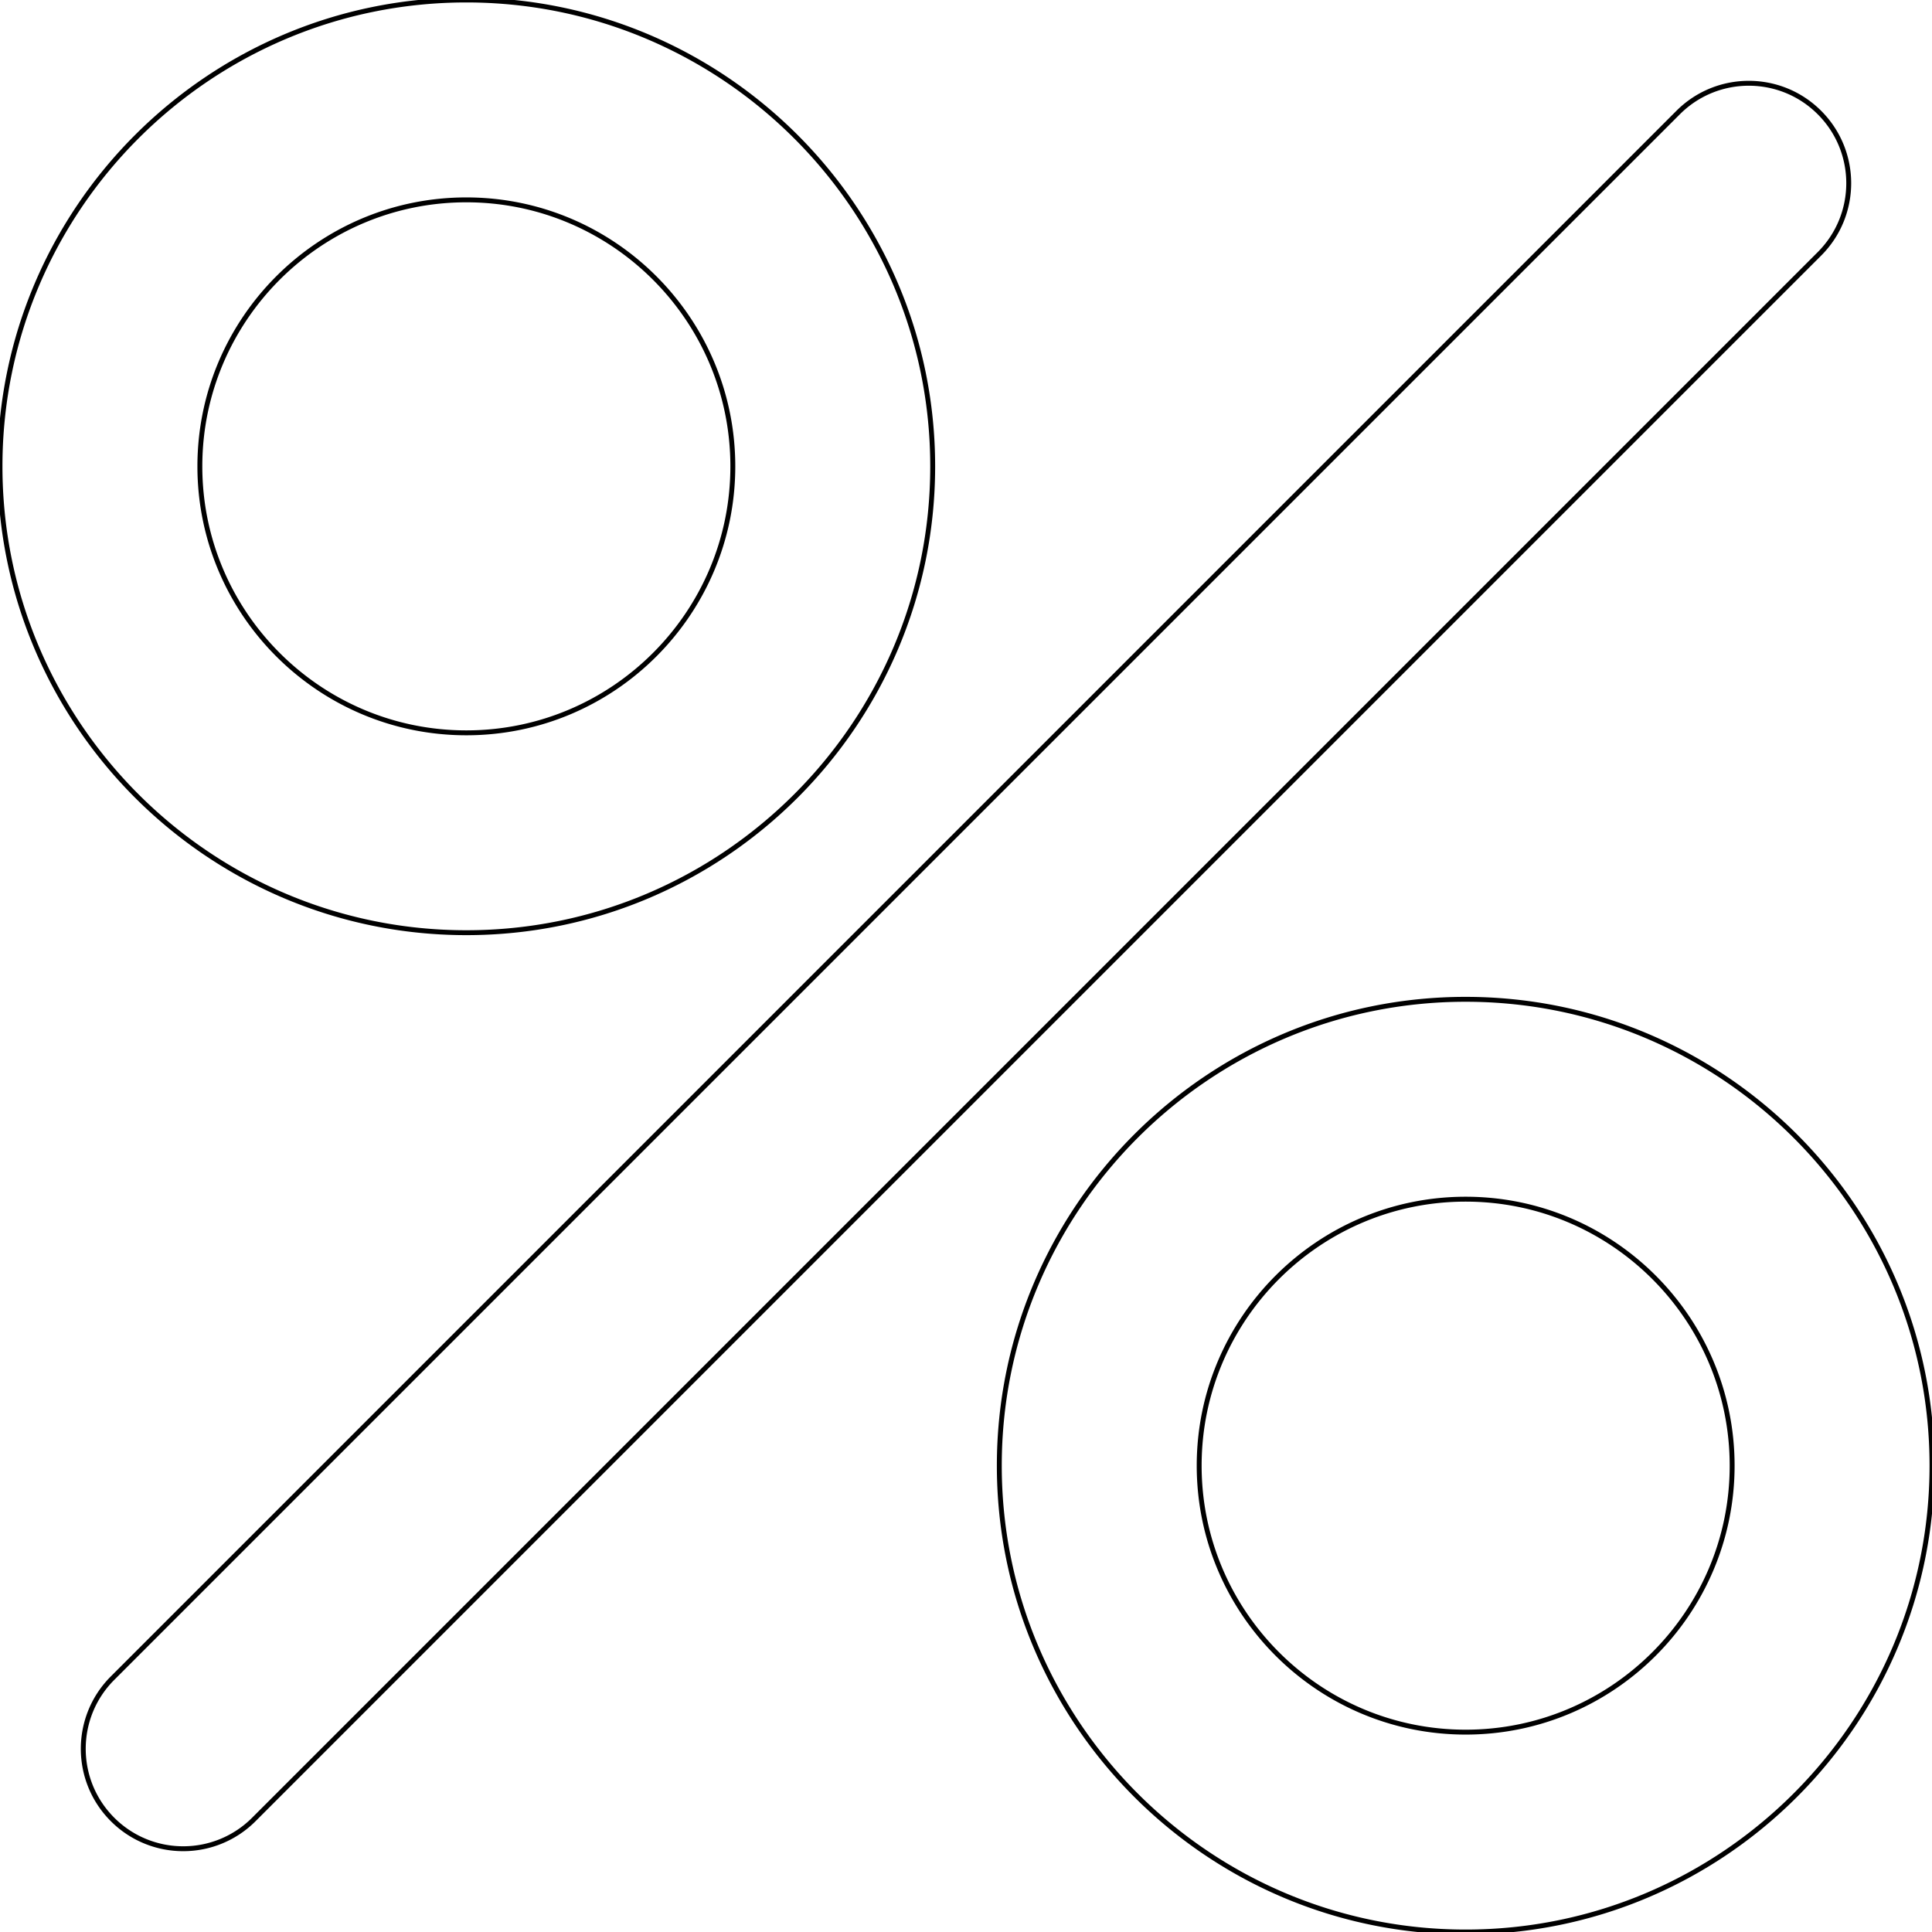 <svg xmlns="http://www.w3.org/2000/svg" xml:space="preserve" fill="none" stroke="currentColor" viewBox="0 0 394.4 394.4">
	<path d="M37.4 377.4a20.326 20.326 0 0 1-14.423-5.977c-7.97-7.963-7.97-20.883 0-28.846l319.6-319.601c7.97-7.97 20.876-7.97 28.846 0 7.97 7.962 7.97 20.882 0 28.845l-319.6 319.601A20.323 20.323 0 0 1 37.4 377.4zm357-78.201c0-52.496-42.704-95.199-95.2-95.199S204 246.703 204 299.199s42.704 95.201 95.2 95.201 95.2-42.705 95.2-95.201zm-40.799 0c0 29.996-24.405 54.4-54.4 54.4s-54.4-24.404-54.4-54.4c0-29.994 24.405-54.398 54.4-54.398s54.4 24.404 54.4 54.398zM190.4 95.2C190.4 42.704 147.696 0 95.2 0S0 42.704 0 95.2s42.704 95.2 95.2 95.2 95.2-42.704 95.2-95.2zm-40.8 0c0 29.995-24.405 54.4-54.4 54.4s-54.4-24.405-54.4-54.4 24.405-54.4 54.4-54.4 54.4 24.406 54.4 54.4z"/>
</svg>